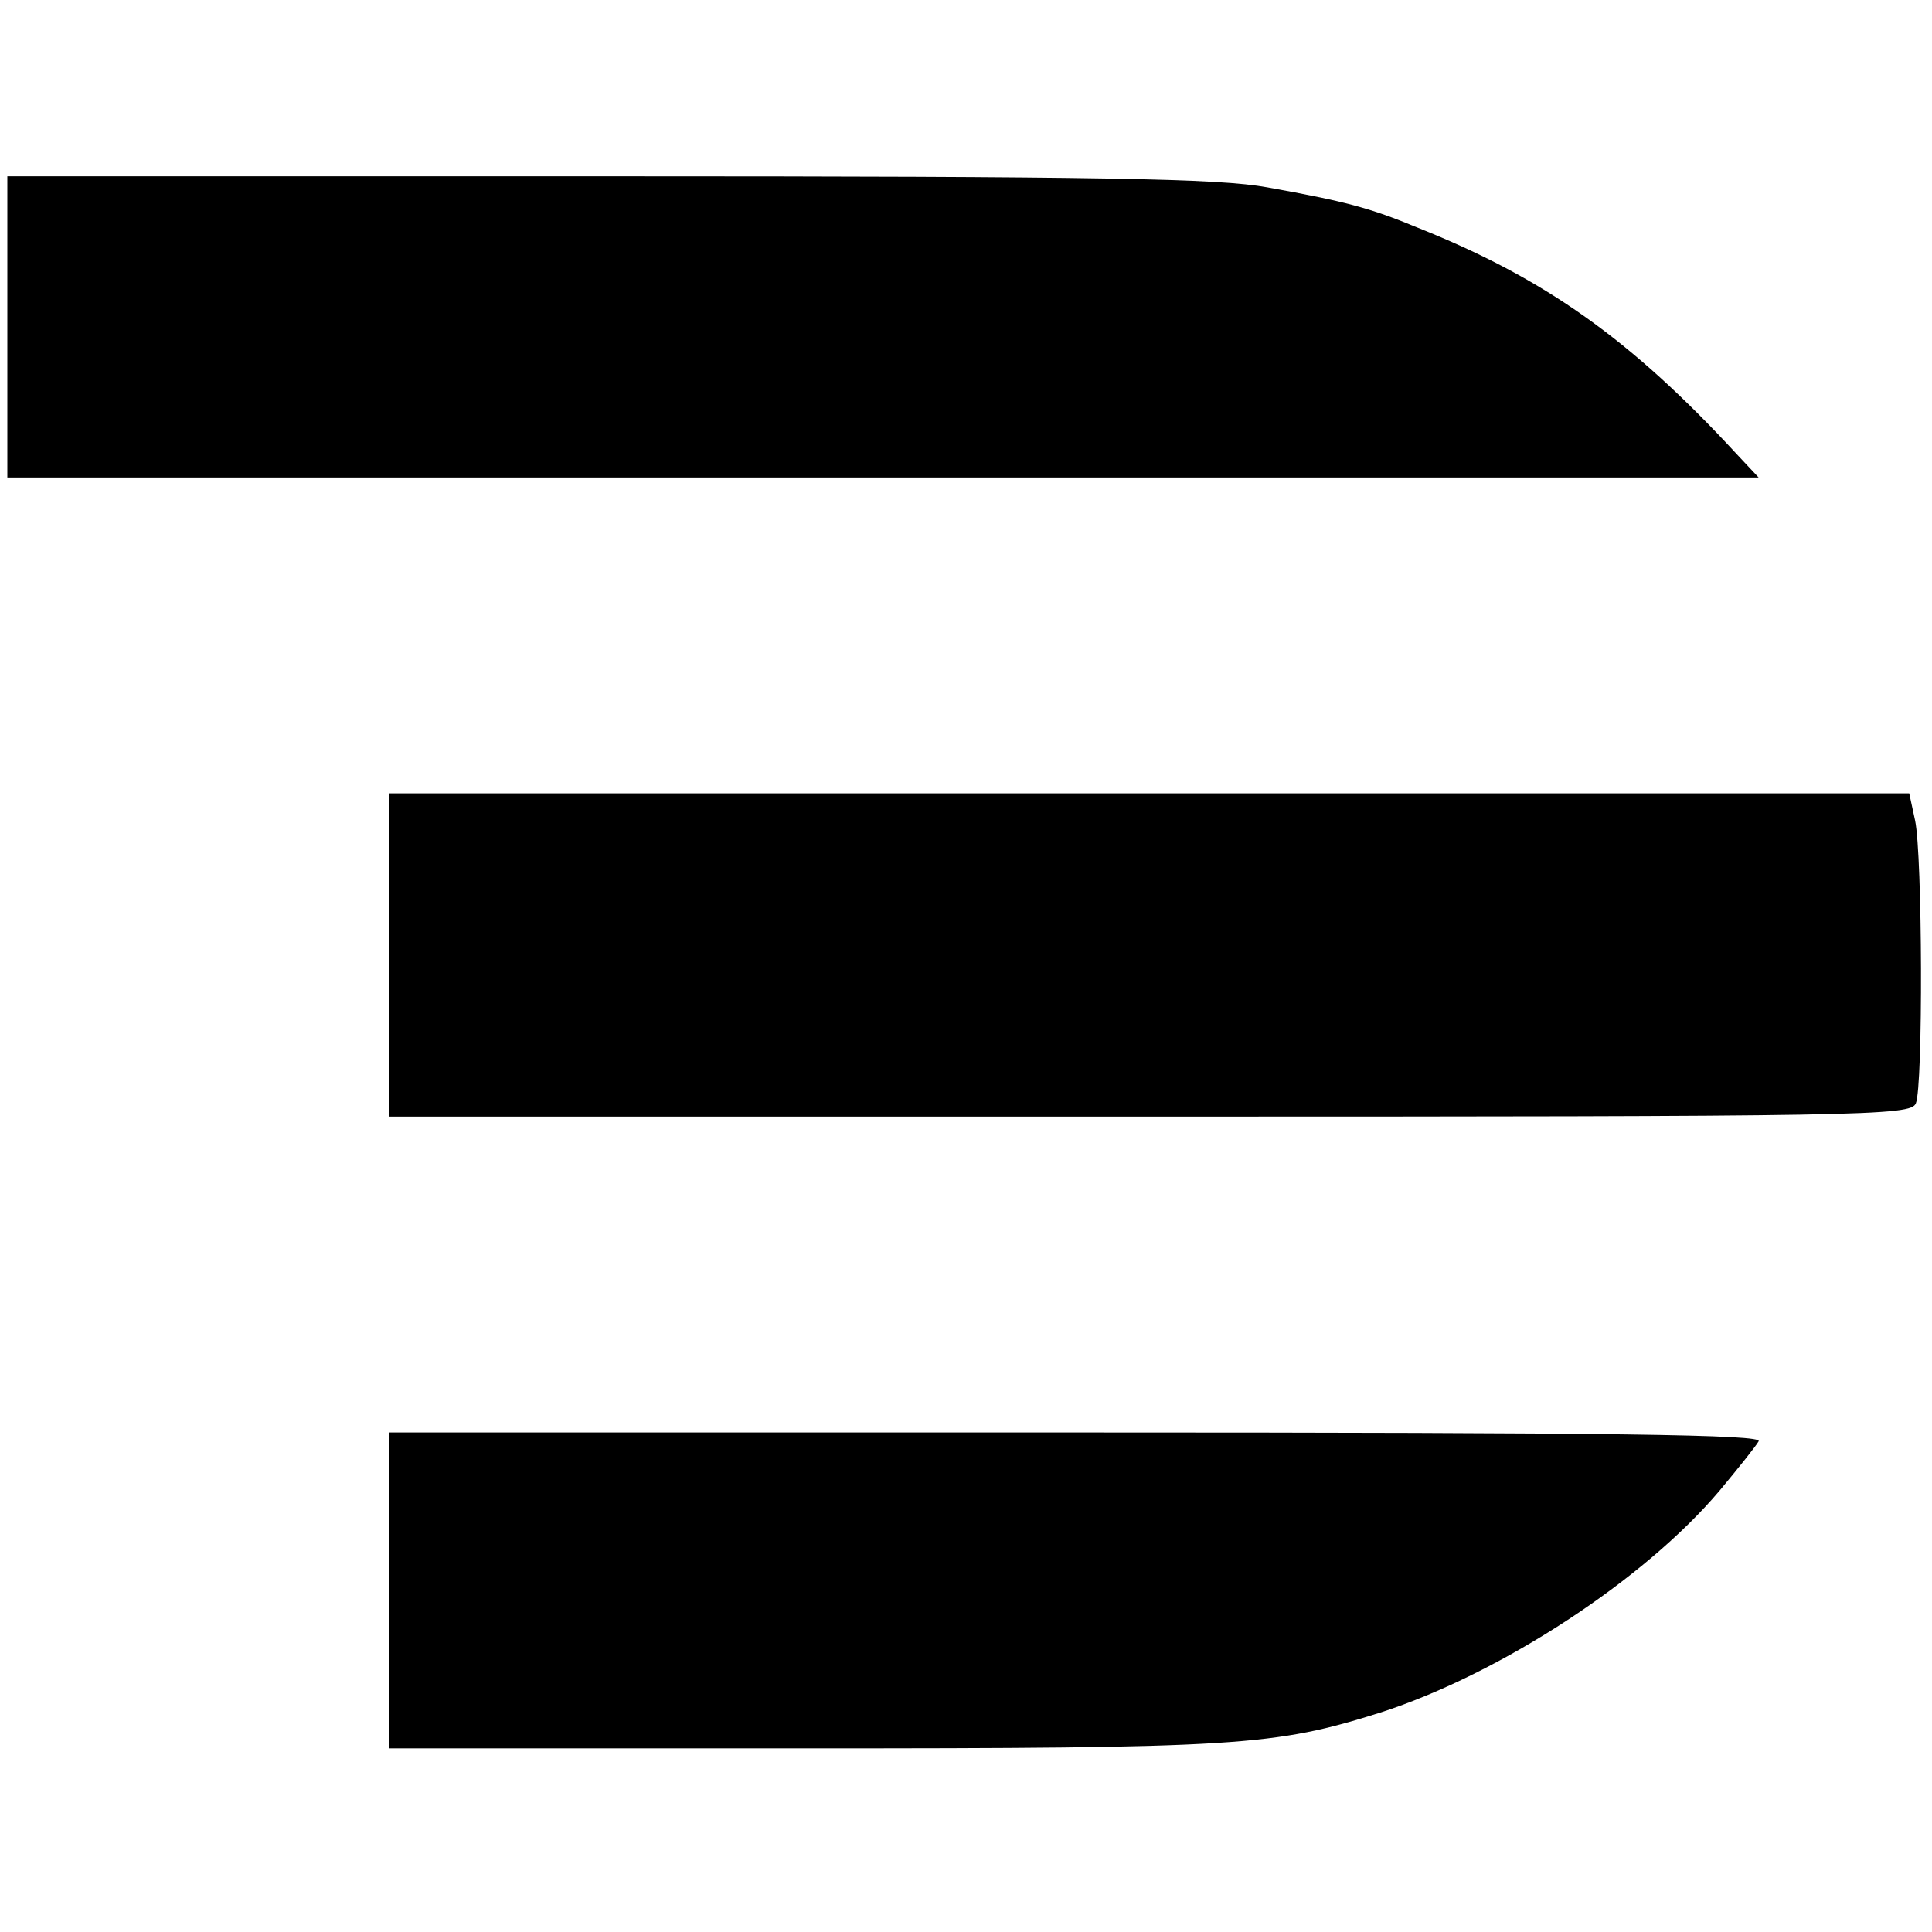 <?xml version="1.0" standalone="no"?>
<!DOCTYPE svg PUBLIC "-//W3C//DTD SVG 20010904//EN"
 "http://www.w3.org/TR/2001/REC-SVG-20010904/DTD/svg10.dtd">
<svg version="1.0" xmlns="http://www.w3.org/2000/svg"
 width="263pt" height="263pt" viewBox="0 0 263 263"
 preserveAspectRatio="xMidYMid meet">
<g transform="translate(0,263) scale(0.1,-0.1)"
fill="#000000" stroke="none">
<path d="M10 2185 l0 -205 1192 0 1192 0 -30 32 c-144 156 -261 239 -434 308
-65 27 -99 36 -205 55 -66 12 -219 15 -897 15 l-818 0 0 -205z"/>
<path d="M530 1330 l0 -220 1035 0 c977 0 1036 1 1043 18 10 23 9 338 -1 385
l-8 37 -1034 0 -1035 0 0 -220z"/>
<path d="M530 465 l0 -215 563 0 c595 0 641 3 787 49 163 53 358 180 461 302
25 30 49 60 53 67 6 9 -183 12 -928 12 l-936 0 0 -215z"/>
</g>
</svg>
